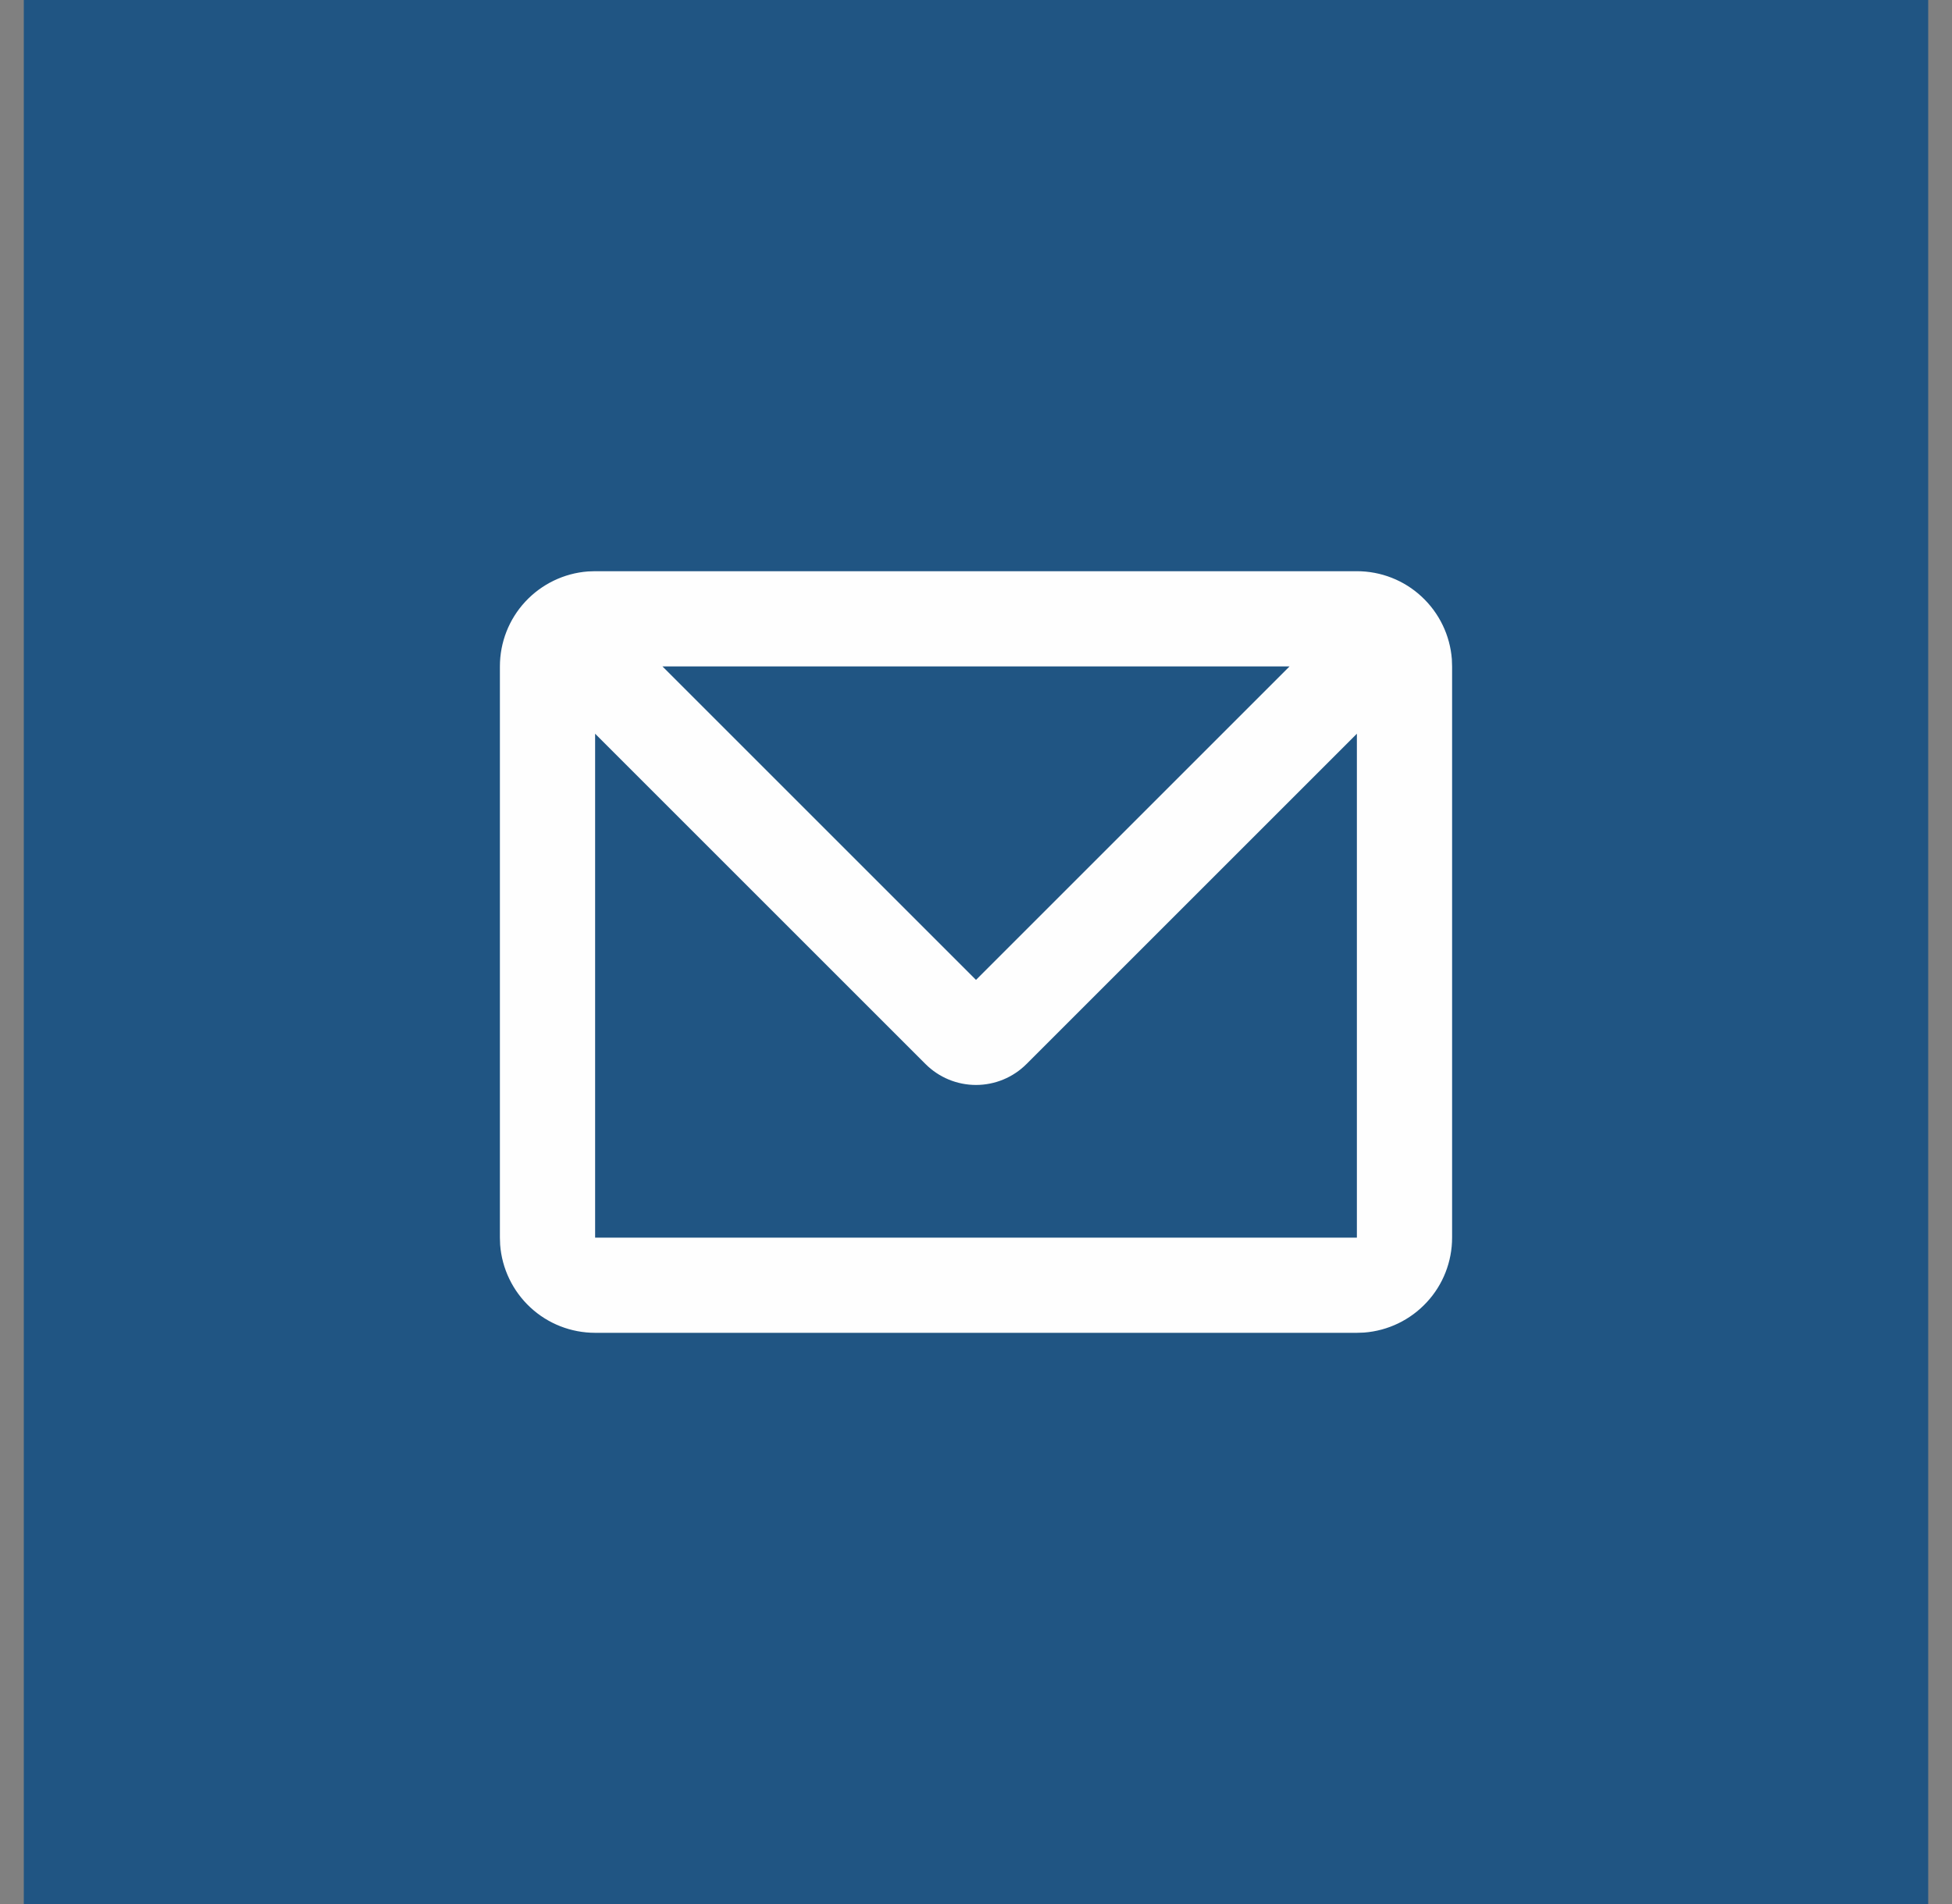 <svg width="41" height="40" viewBox="0 0 41 40" fill="none" xmlns="http://www.w3.org/2000/svg">
<rect x="0" y="0" width="41" height="40" fill="#808080" stroke="none"/>
<rect x="0.5" width="40" height="40" fill="#205583"/>
<path d="M28.5 12C29.005 12 29.491 12.19 29.86 12.534C30.23 12.877 30.457 13.347 30.495 13.85L30.5 14V26C30.5 26.505 30.31 26.991 29.966 27.36C29.623 27.73 29.153 27.957 28.65 27.995L28.5 28H12.5C11.995 28 11.509 27.81 11.139 27.466C10.77 27.123 10.543 26.653 10.505 26.15L10.5 26V14C10.5 13.495 10.69 13.009 11.034 12.639C11.377 12.27 11.847 12.043 12.35 12.005L12.5 12H28.5ZM28.5 15.414L21.56 22.354C21.279 22.635 20.898 22.793 20.5 22.793C20.102 22.793 19.721 22.635 19.44 22.354L12.5 15.414V26H28.5V15.414ZM27.086 14H13.914L20.5 20.586L27.086 14Z" fill="#FEFEFE"/>
</svg>
